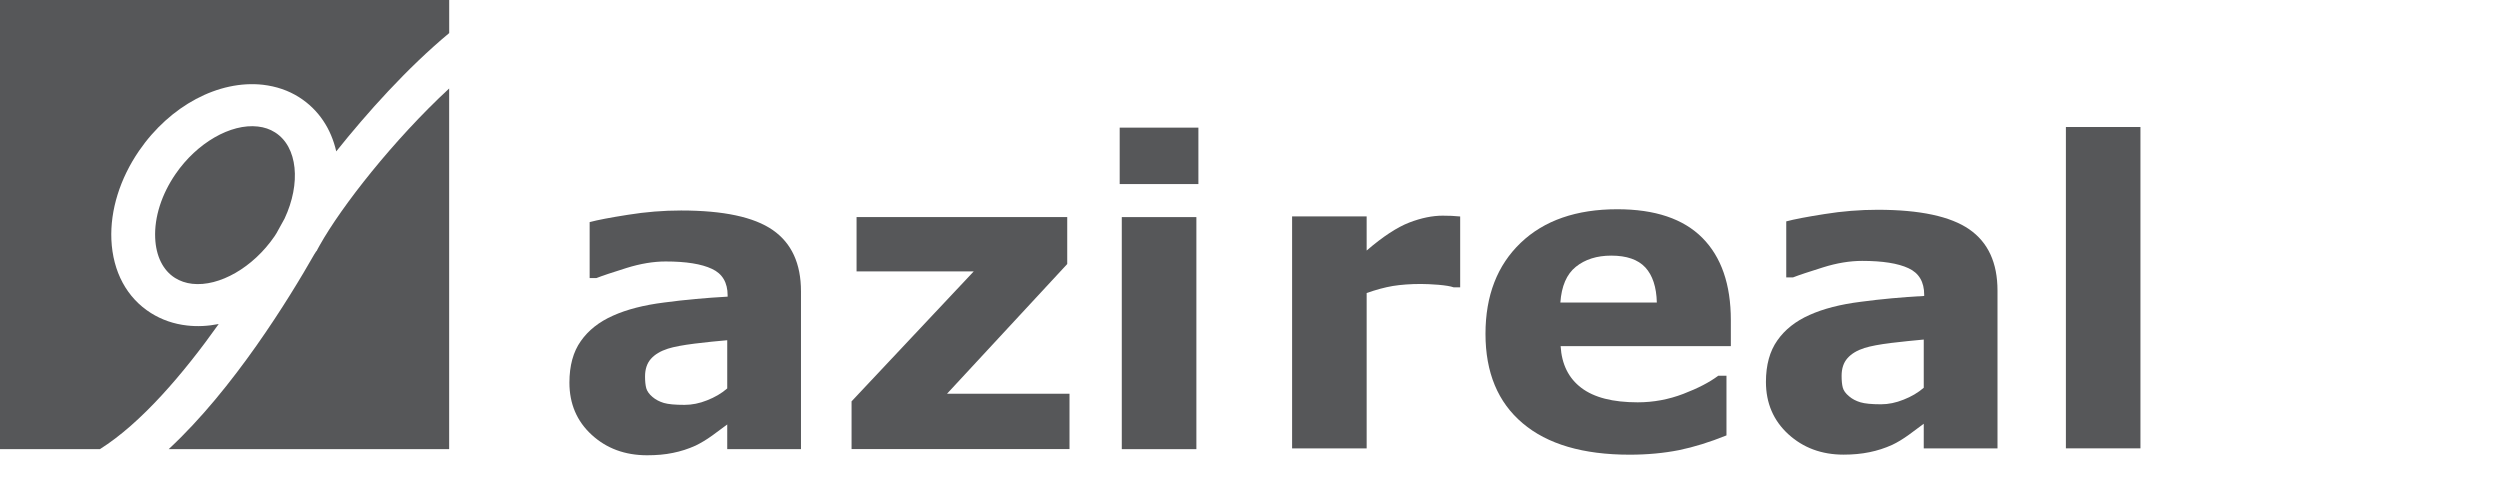 <?xml version="1.0" encoding="utf-8"?>
<!-- Generator: Adobe Illustrator 14.0.0, SVG Export Plug-In . SVG Version: 6.00 Build 43363)  -->
<!DOCTYPE svg PUBLIC "-//W3C//DTD SVG 1.1//EN" "http://www.w3.org/Graphics/SVG/1.1/DTD/svg11.dtd">
<svg version="1.1" id="Layer_1" xmlns="http://www.w3.org/2000/svg" xmlns:xlink="http://www.w3.org/1999/xlink" x="0px" y="0px"
	 width="56px" height="11px" viewBox="0 0 56 11" enable-background="new 0 0 56 11" xml:space="preserve">
<g>
	<path fill="#565759" d="M7.163,5.492c-0.014,0.025-0.026,0.049-0.04,0.072C7.113,5.586,7.1,5.605,7.09,5.627L7.086,5.625
		c-0.014,0.023-0.03,0.047-0.045,0.07c-0.565,0.992-1.81,3.02-3.262,4.365h6.282V1.982C8.812,3.139,7.653,4.619,7.163,5.492"/>
	<path fill="#565759" d="M4.899,7.258C4.661,7.305,4.423,7.318,4.19,7.291C3.895,7.258,3.623,7.164,3.381,7.012
		c-0.54-0.34-0.854-0.924-0.886-1.643c-0.028-0.662,0.192-1.367,0.619-1.99c0.695-1.012,1.785-1.592,2.778-1.48
		C6.187,1.934,6.459,2.025,6.7,2.178c0.44,0.279,0.717,0.709,0.832,1.213c0.687-0.859,1.581-1.861,2.53-2.65V0H0v10.061h2.237
		C3.159,9.484,4.112,8.367,4.899,7.258"/>
	<path fill="#565759" d="M6.148,5.295C6.165,5.27,6.179,5.246,6.194,5.223C6.26,5.105,6.321,4.996,6.375,4.895
		c0.367-0.783,0.297-1.607-0.215-1.93C6.047,2.893,5.919,2.85,5.776,2.834c-0.608-0.07-1.365,0.367-1.843,1.063
		C3.618,4.355,3.456,4.865,3.476,5.33c0.017,0.406,0.175,0.727,0.445,0.896c0.112,0.07,0.242,0.115,0.384,0.131
		C4.913,6.426,5.671,5.99,6.148,5.295"/>
	<path fill="#565759" d="M16.29,8.701v-1.08c-0.225,0.02-0.469,0.043-0.731,0.076s-0.461,0.07-0.597,0.113
		c-0.166,0.053-0.294,0.129-0.382,0.229c-0.087,0.098-0.131,0.23-0.131,0.395c0,0.107,0.009,0.193,0.027,0.262
		c0.019,0.066,0.065,0.133,0.139,0.195c0.071,0.061,0.156,0.105,0.255,0.135c0.098,0.029,0.253,0.043,0.463,0.043
		c0.166,0,0.335-0.033,0.506-0.102C16.01,8.9,16.161,8.813,16.29,8.701 M16.29,9.508c-0.09,0.068-0.2,0.15-0.333,0.246
		s-0.258,0.17-0.375,0.227c-0.163,0.074-0.333,0.129-0.509,0.164c-0.175,0.037-0.368,0.053-0.578,0.053
		c-0.494,0-0.907-0.152-1.24-0.457s-0.5-0.695-0.5-1.17c0-0.379,0.085-0.691,0.255-0.93c0.169-0.242,0.41-0.432,0.721-0.57
		c0.309-0.139,0.692-0.238,1.148-0.295c0.457-0.061,0.93-0.104,1.42-0.131V6.617c0-0.287-0.117-0.486-0.351-0.594
		c-0.235-0.111-0.58-0.166-1.037-0.166c-0.275,0-0.567,0.049-0.878,0.146c-0.313,0.098-0.536,0.172-0.672,0.225h-0.153V4.975
		c0.176-0.047,0.462-0.102,0.859-0.164c0.396-0.064,0.794-0.096,1.191-0.096c0.947,0,1.631,0.146,2.052,0.438
		s0.632,0.75,0.632,1.373v3.535H16.29V9.508z"/>
	<polygon fill="#565759" points="23.957,10.059 19.075,10.059 19.075,8.99 21.811,6.08 19.187,6.08 19.187,4.863 23.906,4.863 
		23.906,5.914 21.213,8.82 23.957,8.82 	"/>
	<path fill="#565759" d="M26.799,10.061h-1.671V4.863h1.671V10.061z M26.844,4.123h-1.763V2.859h1.763V4.123z"/>
	<path fill="#565759" d="M32.709,6.436h-0.148c-0.07-0.025-0.184-0.043-0.341-0.057c-0.157-0.012-0.288-0.018-0.393-0.018
		c-0.237,0-0.446,0.016-0.628,0.045c-0.182,0.031-0.377,0.084-0.586,0.158v3.48h-1.67V4.848h1.67v0.764
		c0.365-0.314,0.685-0.523,0.955-0.627s0.521-0.154,0.748-0.154c0.059,0,0.125,0.002,0.199,0.004
		c0.073,0.004,0.139,0.008,0.193,0.014V6.436z"/>
	<path fill="#565759" d="M37.113,6.777c-0.008-0.348-0.096-0.611-0.258-0.787c-0.164-0.176-0.418-0.264-0.764-0.264
		c-0.322,0-0.585,0.084-0.792,0.25s-0.321,0.434-0.347,0.801H37.113z M38.77,7.754h-3.812c0.024,0.406,0.179,0.719,0.464,0.934
		c0.286,0.217,0.706,0.324,1.262,0.324c0.352,0,0.692-0.063,1.022-0.189s0.59-0.262,0.782-0.406h0.185v1.336
		c-0.377,0.152-0.731,0.262-1.063,0.33c-0.334,0.066-0.703,0.102-1.106,0.102c-1.042,0-1.842-0.234-2.397-0.705
		c-0.555-0.469-0.832-1.135-0.832-2.002c0-0.857,0.264-1.537,0.789-2.039s1.248-0.752,2.164-0.752c0.844,0,1.479,0.213,1.905,0.641
		c0.425,0.428,0.638,1.043,0.638,1.844V7.754z"/>
	<path fill="#565759" d="M43.092,8.686v-1.08c-0.225,0.02-0.467,0.045-0.73,0.076C42.1,7.715,41.9,7.752,41.764,7.795
		c-0.166,0.053-0.293,0.129-0.381,0.229s-0.131,0.23-0.131,0.395c0,0.107,0.008,0.193,0.026,0.262s0.065,0.133,0.14,0.195
		c0.07,0.061,0.155,0.105,0.254,0.135s0.252,0.045,0.463,0.045c0.166,0,0.336-0.035,0.506-0.104
		C42.813,8.885,42.963,8.797,43.092,8.686 M43.092,9.492c-0.088,0.068-0.199,0.15-0.332,0.246s-0.258,0.172-0.375,0.227
		c-0.164,0.074-0.334,0.129-0.508,0.164c-0.178,0.037-0.371,0.055-0.58,0.055c-0.494,0-0.906-0.154-1.24-0.459
		c-0.332-0.305-0.5-0.695-0.5-1.17c0-0.379,0.086-0.691,0.256-0.93c0.169-0.242,0.41-0.432,0.721-0.57
		c0.309-0.139,0.691-0.238,1.148-0.295c0.455-0.061,0.93-0.104,1.42-0.131V6.602c0-0.287-0.117-0.486-0.352-0.594
		c-0.234-0.109-0.58-0.164-1.037-0.164c-0.273,0-0.566,0.047-0.877,0.145c-0.313,0.098-0.537,0.172-0.673,0.225h-0.151V4.959
		c0.174-0.047,0.461-0.102,0.857-0.164c0.396-0.064,0.794-0.096,1.191-0.096c0.947,0,1.631,0.147,2.052,0.438
		c0.422,0.292,0.632,0.75,0.632,1.372v3.535h-1.652V9.492z"/>
	<rect x="46.276" y="2.845" fill="#565759" width="1.67" height="7.198"/>
</g>
</svg>
